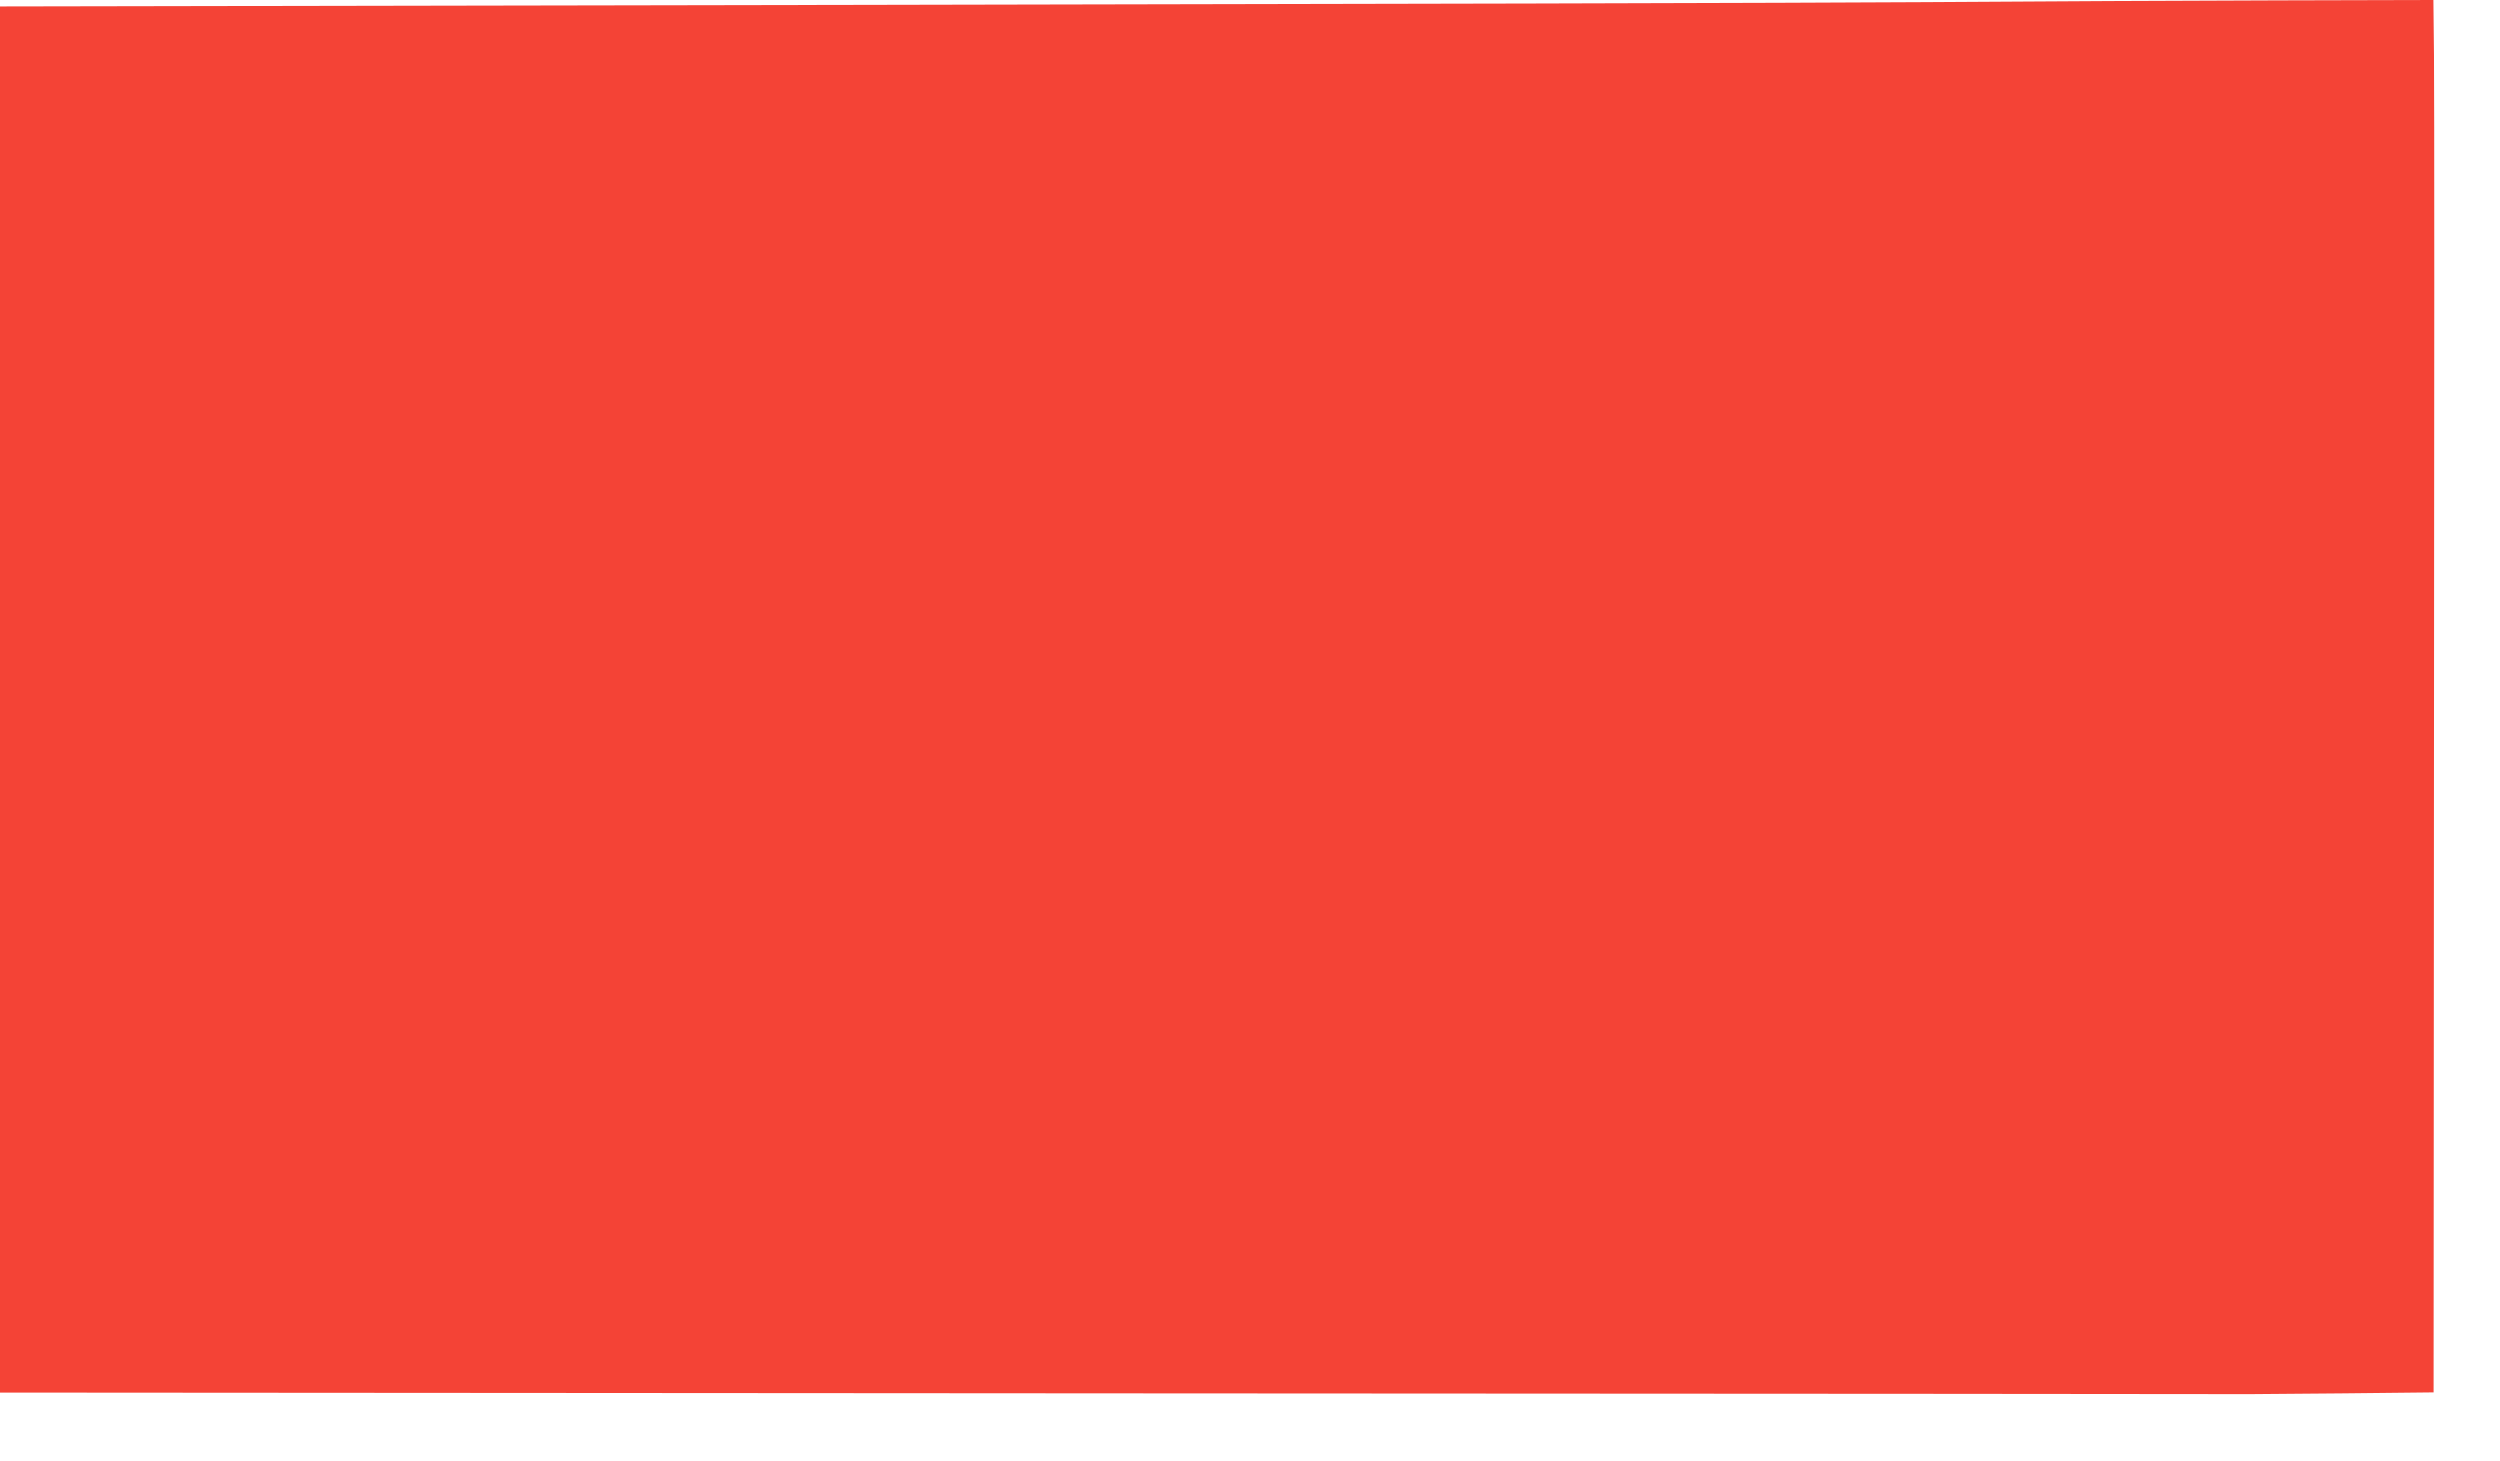 <?xml version="1.0" standalone="no"?>
<!DOCTYPE svg PUBLIC "-//W3C//DTD SVG 20010904//EN"
 "http://www.w3.org/TR/2001/REC-SVG-20010904/DTD/svg10.dtd">
<svg version="1.0" xmlns="http://www.w3.org/2000/svg"
 width="1280pt" height="748pt" viewBox="0 0 1280 748"
 preserveAspectRatio="xMidYMid meet">
<g transform="translate(0,748) scale(0.1,-0.1)"
fill="#f44336" stroke="none">
<path d="M9855 7469 c-561 -4 -3008 -10 -5437 -14 l-4418 -8 0 -3548 0 -3549
38 0 c20 0 2609 -2 5752 -4 3143 -2 5722 -3 5730 -4 8 0 223 2 477 4 l463 5 2
3282 c2 1805 2 3409 0 3565 l-3 282 -792 -2 c-436 -1 -1251 -5 -1812 -9z"/>
</g>
</svg>
